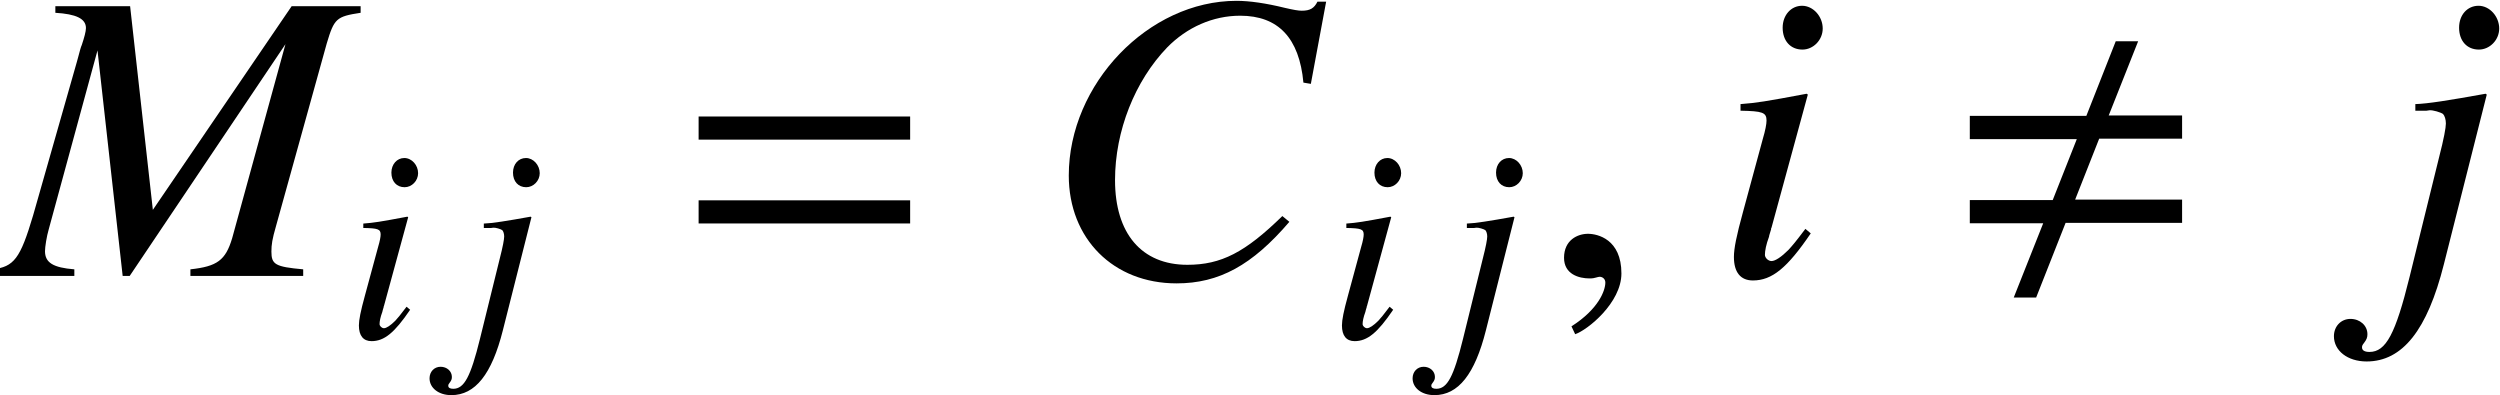 <?xml version='1.0' encoding='UTF-8'?>
<!-- This file was generated by dvisvgm 2.8.2 -->
<svg version='1.1' xmlns='http://www.w3.org/2000/svg' xmlns:xlink='http://www.w3.org/1999/xlink' width='72.082pt' height='11.389pt' viewBox='197.377 84.77 72.082 11.389'>
<defs>
<use id='g6-67' xlink:href='#g3-67' transform='scale(1.5)'/>
<use id='g6-77' xlink:href='#g3-77' transform='scale(1.5)'/>
<use id='g6-105' xlink:href='#g3-105' transform='scale(1.5)'/>
<use id='g6-106' xlink:href='#g3-106' transform='scale(1.5)'/>
<use id='g5-59' xlink:href='#g2-59' transform='scale(1.5)'/>
<path id='g3-67' d='M5.177-3.692L5.471-5.272H5.304C5.241-5.145 5.161-5.098 5.002-5.098C4.939-5.098 4.844-5.114 4.677-5.153C4.32-5.241 4.002-5.288 3.748-5.288C2.057-5.288 .524-3.692 .524-1.93C.524-.715 1.382 .143 2.596 .143C3.414 .143 4.05-.206 4.764-1.04L4.629-1.151C3.915-.453 3.454-.214 2.803-.214C1.922-.214 1.413-.818 1.413-1.842C1.413-2.787 1.795-3.748 2.414-4.391C2.795-4.78 3.295-5.002 3.819-5.002C4.55-5.002 4.955-4.574 5.034-3.716L5.177-3.692Z'/>
<path id='g3-77' d='M6.932-5.185H5.606L2.938-1.27L2.501-5.185H1.064V-5.058C1.461-5.034 1.652-4.947 1.652-4.764C1.652-4.701 1.62-4.582 1.572-4.439C1.556-4.407 1.532-4.32 1.501-4.2C1.493-4.177 1.485-4.145 1.477-4.113L.635-1.159C.389-.333 .27-.175-.143-.127V0H1.429V-.127C1.024-.159 .865-.254 .865-.476C.865-.556 .897-.762 .937-.897L1.874-4.335L2.358 0H2.493L5.487-4.455L4.462-.723C4.335-.302 4.177-.183 3.66-.127V0H5.828V-.127C5.288-.175 5.217-.222 5.217-.468C5.217-.603 5.233-.707 5.304-.953L6.281-4.47C6.424-4.947 6.463-4.987 6.932-5.058V-5.185Z'/>
<path id='g3-105' d='M1.763-.905C1.572-.651 1.517-.588 1.437-.5C1.302-.365 1.183-.286 1.112-.286C1.048-.286 .985-.349 .985-.405C.985-.484 1.008-.603 1.064-.754C1.064-.778 1.088-.834 1.104-.897V-.913L1.112-.929L1.81-3.486L1.787-3.502C.985-3.351 .826-3.327 .516-3.303V-3.176C.937-3.168 1.016-3.144 1.016-2.986C1.016-2.922 .993-2.795 .945-2.636L.564-1.231C.437-.77 .389-.524 .389-.365C.389-.071 .516 .087 .754 .087C1.12 .087 1.413-.151 1.866-.818L1.763-.905ZM1.699-5.193C1.485-5.193 1.326-5.01 1.326-4.772C1.326-4.518 1.477-4.351 1.707-4.351C1.914-4.351 2.096-4.534 2.096-4.756C2.096-4.987 1.914-5.193 1.699-5.193Z'/>
<path id='g3-106' d='M1.953-3.486L1.93-3.502C1.223-3.375 .826-3.311 .58-3.303V-3.176H.794L.85-3.184C.913-3.192 1.072-3.144 1.112-3.113C1.143-3.081 1.167-3.009 1.167-2.93S1.128-2.636 1.04-2.295L.468 .024C.199 1.112 .016 1.461-.302 1.461C-.397 1.461-.445 1.429-.445 1.374C-.445 1.342-.437 1.326-.405 1.286C-.357 1.223-.341 1.183-.341 1.12C-.341 .953-.484 .826-.667 .826S-.985 .969-.985 1.159C-.985 1.437-.723 1.644-.357 1.644C.333 1.644 .81 1.04 1.128-.222L1.953-3.486ZM1.795-5.193C1.58-5.193 1.421-5.018 1.421-4.772C1.421-4.518 1.572-4.351 1.802-4.351C2.009-4.351 2.192-4.534 2.192-4.756C2.192-4.987 2.009-5.193 1.795-5.193Z'/>
<path id='g9-61' d='M6.837-3.93V-4.597H.738V-3.93H6.837ZM6.837-1.513V-2.18H.738V-1.513H6.837Z'/>
<path id='g0-44' d='M6.862-1.53V-2.2H3.778L4.471-3.957H6.862V-4.627H4.746L5.595-6.767H4.949L4.101-4.615H.741V-3.945H3.826L3.132-2.188H.741V-1.518H2.857L2.008 .622H2.654L3.503-1.53H6.862Z'/>
<path id='g2-59' d='M1.548-.048C1.548-.707 1.088-.81 .905-.81C.707-.81 .445-.691 .445-.349C.445-.032 .731 .048 .937 .048C.993 .048 1.032 .04 1.056 .032C1.088 .024 1.112 .016 1.128 .016C1.183 .016 1.239 .056 1.239 .127C1.239 .278 1.112 .635 .588 .969L.659 1.12C.897 1.04 1.548 .516 1.548-.048Z'/>
</defs>
<g id='page1'>
<use x='197.377' y='92.726' xlink:href='#g6-77'/>
<use x='207.336' y='94.519' xlink:href='#g3-105'/>
<use x='210.747' y='94.519' xlink:href='#g3-106'/>
<use x='216.782' y='92.726' xlink:href='#g9-61'/>
<use x='227.407' y='92.726' xlink:href='#g6-67'/>
<use x='235.68' y='94.519' xlink:href='#g3-105'/>
<use x='239.091' y='94.519' xlink:href='#g3-106'/>
<use x='241.805' y='92.726' xlink:href='#g5-59'/>
<use x='246.787' y='92.726' xlink:href='#g6-105'/>
<use x='253.431' y='92.726' xlink:href='#g0-44'/>
<use x='266.148' y='92.726' xlink:href='#g6-106'/>
</g>
</svg>